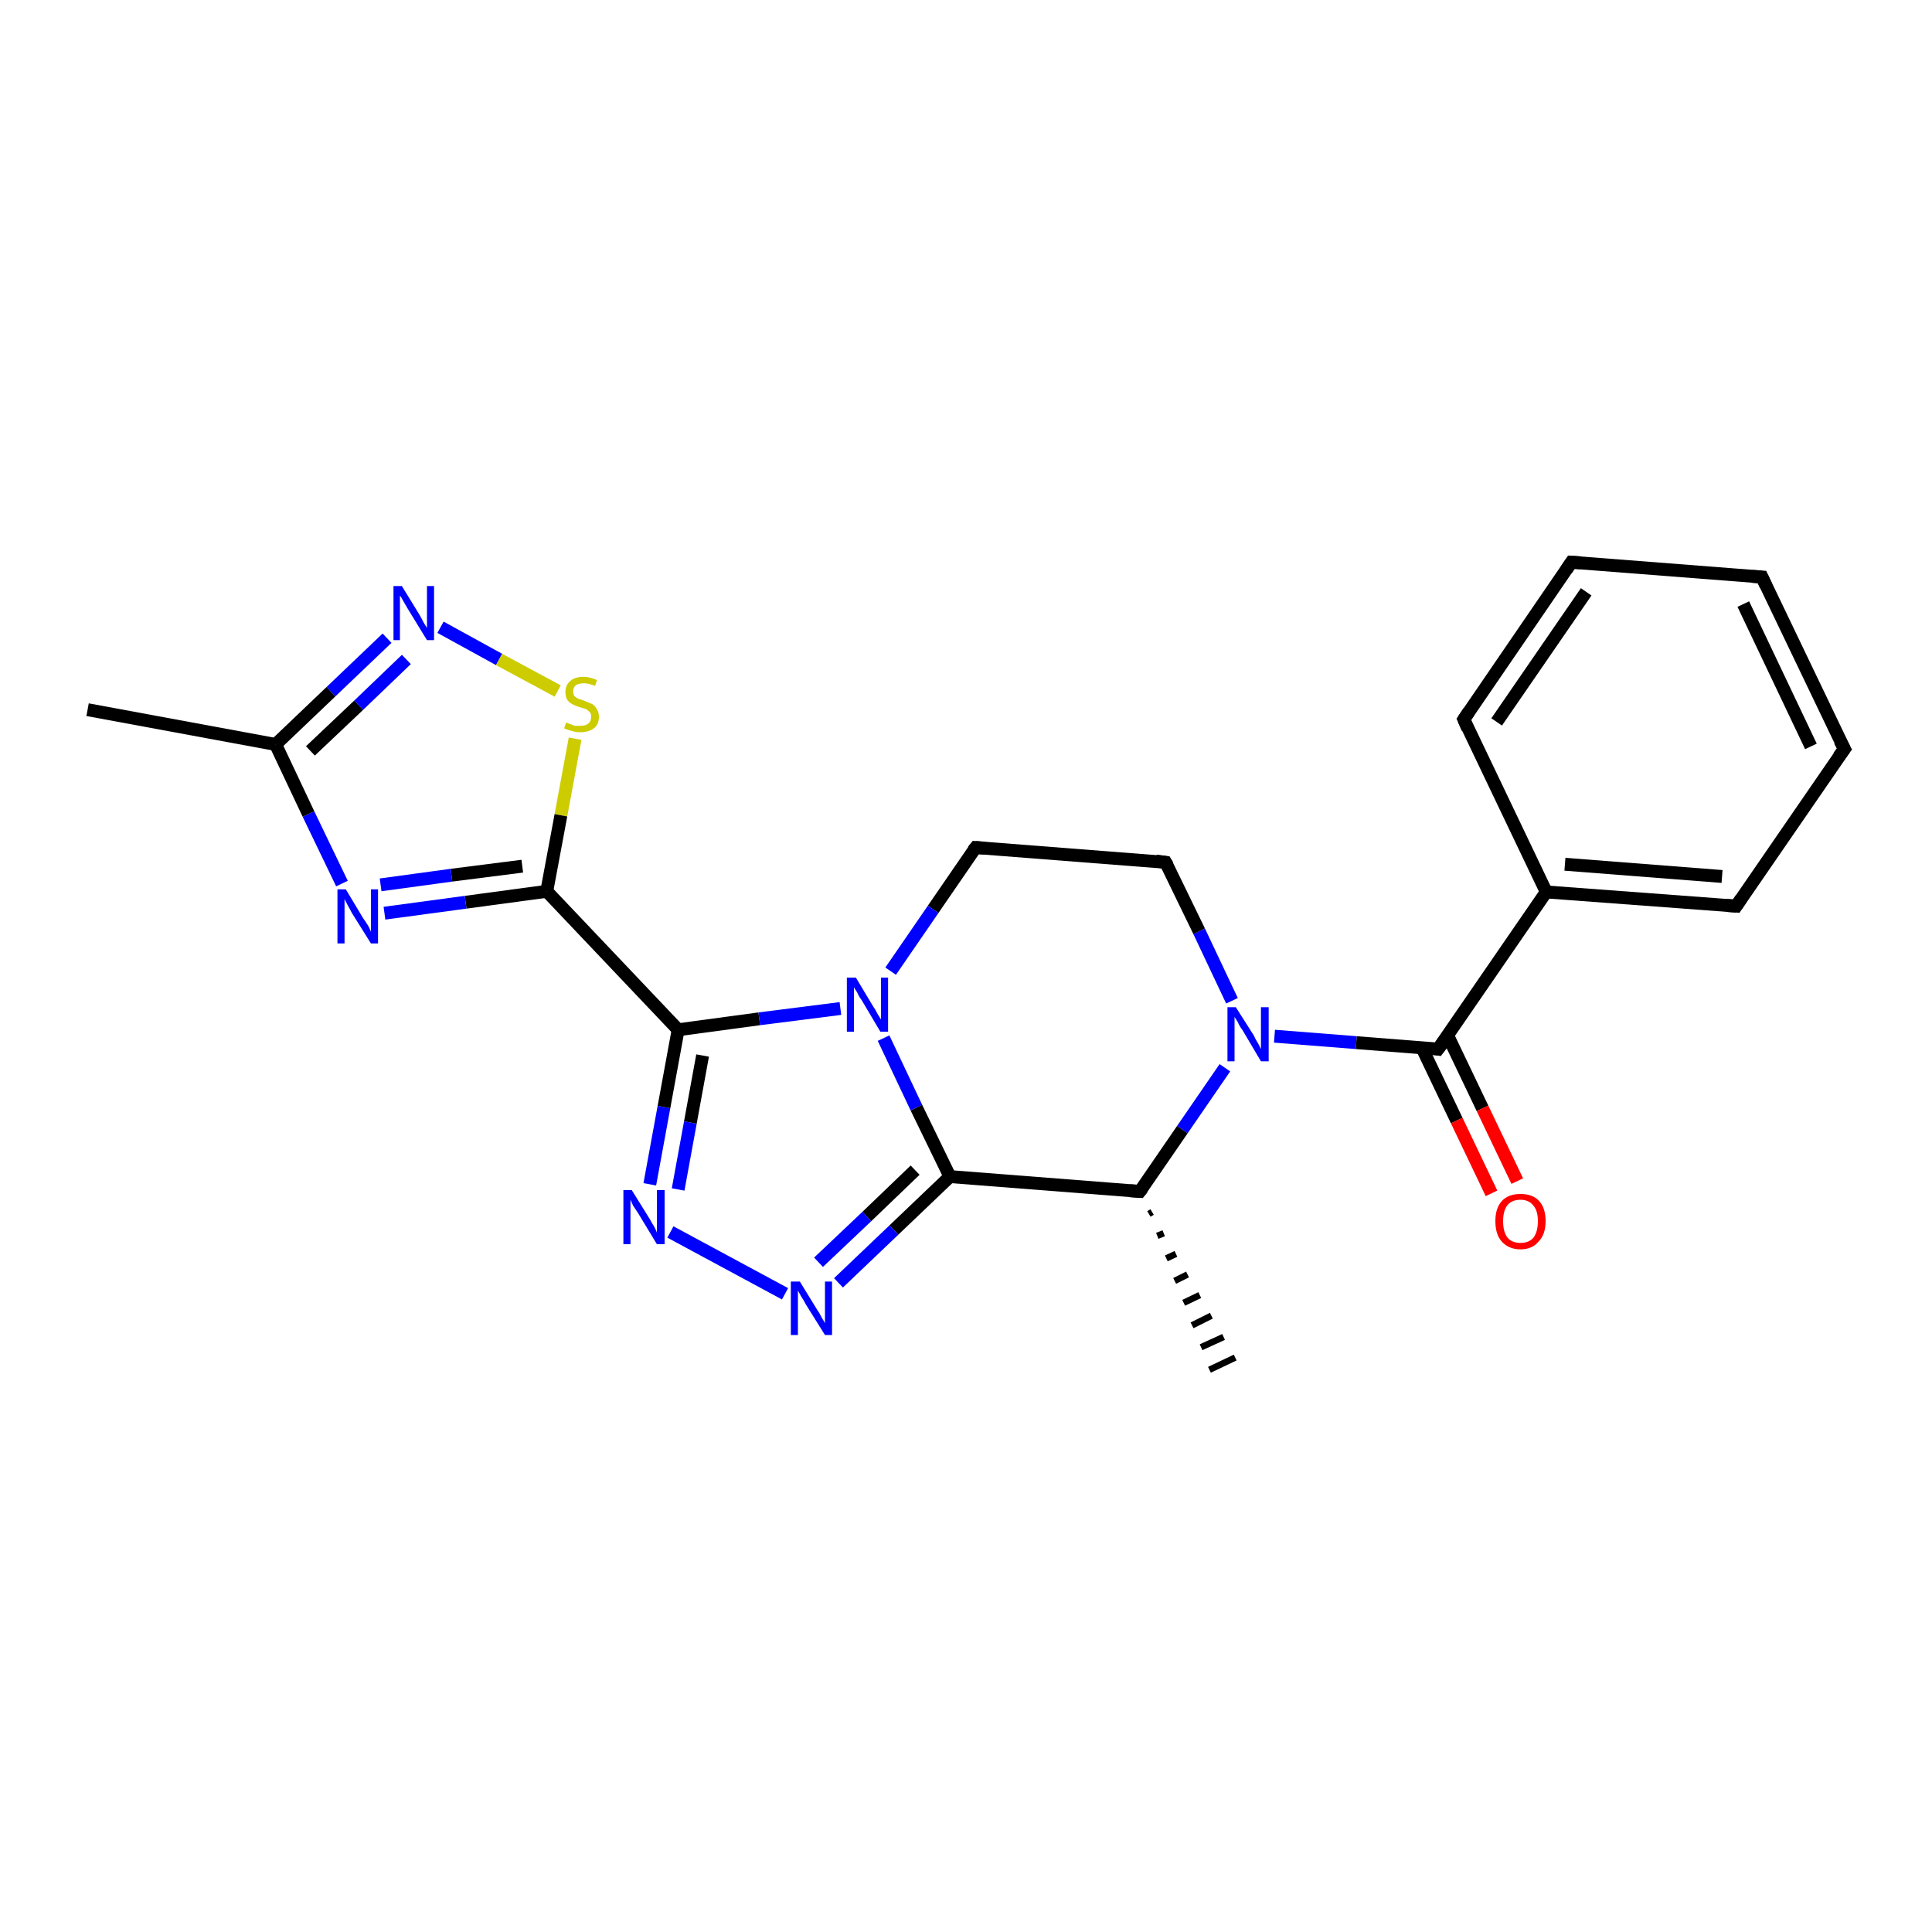 <?xml version='1.0' encoding='iso-8859-1'?>
<svg version='1.1' baseProfile='full'
              xmlns='http://www.w3.org/2000/svg'
                      xmlns:rdkit='http://www.rdkit.org/xml'
                      xmlns:xlink='http://www.w3.org/1999/xlink'
                  xml:space='preserve'
width='300px' height='300px' viewBox='0 0 300 300'>
<!-- END OF HEADER -->
<rect style='opacity:1.0;fill:#FFFFFF;stroke:none' width='300.0' height='300.0' x='0.0' y='0.0'> </rect>
<path class='bond-0 atom-1 atom-0' d='M 178.9,188.2 L 178.4,188.5' style='fill:none;fill-rule:evenodd;stroke:#000000;stroke-width:1.0px;stroke-linecap:butt;stroke-linejoin:miter;stroke-opacity:1' />
<path class='bond-0 atom-1 atom-0' d='M 180.7,191.5 L 179.7,191.9' style='fill:none;fill-rule:evenodd;stroke:#000000;stroke-width:1.0px;stroke-linecap:butt;stroke-linejoin:miter;stroke-opacity:1' />
<path class='bond-0 atom-1 atom-0' d='M 182.6,194.7 L 181.1,195.4' style='fill:none;fill-rule:evenodd;stroke:#000000;stroke-width:1.0px;stroke-linecap:butt;stroke-linejoin:miter;stroke-opacity:1' />
<path class='bond-0 atom-1 atom-0' d='M 184.4,197.9 L 182.4,198.9' style='fill:none;fill-rule:evenodd;stroke:#000000;stroke-width:1.0px;stroke-linecap:butt;stroke-linejoin:miter;stroke-opacity:1' />
<path class='bond-0 atom-1 atom-0' d='M 186.3,201.1 L 183.8,202.3' style='fill:none;fill-rule:evenodd;stroke:#000000;stroke-width:1.0px;stroke-linecap:butt;stroke-linejoin:miter;stroke-opacity:1' />
<path class='bond-0 atom-1 atom-0' d='M 188.1,204.3 L 185.1,205.8' style='fill:none;fill-rule:evenodd;stroke:#000000;stroke-width:1.0px;stroke-linecap:butt;stroke-linejoin:miter;stroke-opacity:1' />
<path class='bond-0 atom-1 atom-0' d='M 190.0,207.6 L 186.5,209.2' style='fill:none;fill-rule:evenodd;stroke:#000000;stroke-width:1.0px;stroke-linecap:butt;stroke-linejoin:miter;stroke-opacity:1' />
<path class='bond-0 atom-1 atom-0' d='M 191.8,210.8 L 187.8,212.7' style='fill:none;fill-rule:evenodd;stroke:#000000;stroke-width:1.0px;stroke-linecap:butt;stroke-linejoin:miter;stroke-opacity:1' />
<path class='bond-1 atom-1 atom-2' d='M 177.0,185.0 L 183.6,175.4' style='fill:none;fill-rule:evenodd;stroke:#000000;stroke-width:2.0px;stroke-linecap:butt;stroke-linejoin:miter;stroke-opacity:1' />
<path class='bond-1 atom-1 atom-2' d='M 183.6,175.4 L 190.2,165.8' style='fill:none;fill-rule:evenodd;stroke:#0000FF;stroke-width:2.0px;stroke-linecap:butt;stroke-linejoin:miter;stroke-opacity:1' />
<path class='bond-2 atom-2 atom-3' d='M 191.3,155.4 L 186.2,144.6' style='fill:none;fill-rule:evenodd;stroke:#0000FF;stroke-width:2.0px;stroke-linecap:butt;stroke-linejoin:miter;stroke-opacity:1' />
<path class='bond-2 atom-2 atom-3' d='M 186.2,144.6 L 181.0,133.9' style='fill:none;fill-rule:evenodd;stroke:#000000;stroke-width:2.0px;stroke-linecap:butt;stroke-linejoin:miter;stroke-opacity:1' />
<path class='bond-3 atom-3 atom-4' d='M 181.0,133.9 L 151.5,131.6' style='fill:none;fill-rule:evenodd;stroke:#000000;stroke-width:2.0px;stroke-linecap:butt;stroke-linejoin:miter;stroke-opacity:1' />
<path class='bond-4 atom-4 atom-5' d='M 151.5,131.6 L 144.9,141.2' style='fill:none;fill-rule:evenodd;stroke:#000000;stroke-width:2.0px;stroke-linecap:butt;stroke-linejoin:miter;stroke-opacity:1' />
<path class='bond-4 atom-4 atom-5' d='M 144.9,141.2 L 138.3,150.8' style='fill:none;fill-rule:evenodd;stroke:#0000FF;stroke-width:2.0px;stroke-linecap:butt;stroke-linejoin:miter;stroke-opacity:1' />
<path class='bond-5 atom-5 atom-6' d='M 137.2,161.2 L 142.3,172.0' style='fill:none;fill-rule:evenodd;stroke:#0000FF;stroke-width:2.0px;stroke-linecap:butt;stroke-linejoin:miter;stroke-opacity:1' />
<path class='bond-5 atom-5 atom-6' d='M 142.3,172.0 L 147.5,182.7' style='fill:none;fill-rule:evenodd;stroke:#000000;stroke-width:2.0px;stroke-linecap:butt;stroke-linejoin:miter;stroke-opacity:1' />
<path class='bond-6 atom-6 atom-7' d='M 147.5,182.7 L 138.8,191.0' style='fill:none;fill-rule:evenodd;stroke:#000000;stroke-width:2.0px;stroke-linecap:butt;stroke-linejoin:miter;stroke-opacity:1' />
<path class='bond-6 atom-6 atom-7' d='M 138.8,191.0 L 130.2,199.2' style='fill:none;fill-rule:evenodd;stroke:#0000FF;stroke-width:2.0px;stroke-linecap:butt;stroke-linejoin:miter;stroke-opacity:1' />
<path class='bond-6 atom-6 atom-7' d='M 142.1,181.7 L 134.6,188.9' style='fill:none;fill-rule:evenodd;stroke:#000000;stroke-width:2.0px;stroke-linecap:butt;stroke-linejoin:miter;stroke-opacity:1' />
<path class='bond-6 atom-6 atom-7' d='M 134.6,188.9 L 127.1,196.0' style='fill:none;fill-rule:evenodd;stroke:#0000FF;stroke-width:2.0px;stroke-linecap:butt;stroke-linejoin:miter;stroke-opacity:1' />
<path class='bond-7 atom-7 atom-8' d='M 121.9,200.9 L 104.1,191.3' style='fill:none;fill-rule:evenodd;stroke:#0000FF;stroke-width:2.0px;stroke-linecap:butt;stroke-linejoin:miter;stroke-opacity:1' />
<path class='bond-8 atom-8 atom-9' d='M 100.9,183.9 L 103.1,171.9' style='fill:none;fill-rule:evenodd;stroke:#0000FF;stroke-width:2.0px;stroke-linecap:butt;stroke-linejoin:miter;stroke-opacity:1' />
<path class='bond-8 atom-8 atom-9' d='M 103.1,171.9 L 105.3,159.9' style='fill:none;fill-rule:evenodd;stroke:#000000;stroke-width:2.0px;stroke-linecap:butt;stroke-linejoin:miter;stroke-opacity:1' />
<path class='bond-8 atom-8 atom-9' d='M 105.3,184.7 L 107.2,174.3' style='fill:none;fill-rule:evenodd;stroke:#0000FF;stroke-width:2.0px;stroke-linecap:butt;stroke-linejoin:miter;stroke-opacity:1' />
<path class='bond-8 atom-8 atom-9' d='M 107.2,174.3 L 109.1,163.9' style='fill:none;fill-rule:evenodd;stroke:#000000;stroke-width:2.0px;stroke-linecap:butt;stroke-linejoin:miter;stroke-opacity:1' />
<path class='bond-9 atom-9 atom-10' d='M 105.3,159.9 L 84.9,138.4' style='fill:none;fill-rule:evenodd;stroke:#000000;stroke-width:2.0px;stroke-linecap:butt;stroke-linejoin:miter;stroke-opacity:1' />
<path class='bond-10 atom-10 atom-11' d='M 84.9,138.4 L 72.3,140.1' style='fill:none;fill-rule:evenodd;stroke:#000000;stroke-width:2.0px;stroke-linecap:butt;stroke-linejoin:miter;stroke-opacity:1' />
<path class='bond-10 atom-10 atom-11' d='M 72.3,140.1 L 59.7,141.8' style='fill:none;fill-rule:evenodd;stroke:#0000FF;stroke-width:2.0px;stroke-linecap:butt;stroke-linejoin:miter;stroke-opacity:1' />
<path class='bond-10 atom-10 atom-11' d='M 81.1,134.5 L 70.1,135.9' style='fill:none;fill-rule:evenodd;stroke:#000000;stroke-width:2.0px;stroke-linecap:butt;stroke-linejoin:miter;stroke-opacity:1' />
<path class='bond-10 atom-10 atom-11' d='M 70.1,135.9 L 59.1,137.4' style='fill:none;fill-rule:evenodd;stroke:#0000FF;stroke-width:2.0px;stroke-linecap:butt;stroke-linejoin:miter;stroke-opacity:1' />
<path class='bond-11 atom-11 atom-12' d='M 53.1,137.2 L 47.9,126.4' style='fill:none;fill-rule:evenodd;stroke:#0000FF;stroke-width:2.0px;stroke-linecap:butt;stroke-linejoin:miter;stroke-opacity:1' />
<path class='bond-11 atom-11 atom-12' d='M 47.9,126.4 L 42.8,115.6' style='fill:none;fill-rule:evenodd;stroke:#000000;stroke-width:2.0px;stroke-linecap:butt;stroke-linejoin:miter;stroke-opacity:1' />
<path class='bond-12 atom-12 atom-13' d='M 42.8,115.6 L 13.6,110.2' style='fill:none;fill-rule:evenodd;stroke:#000000;stroke-width:2.0px;stroke-linecap:butt;stroke-linejoin:miter;stroke-opacity:1' />
<path class='bond-13 atom-12 atom-14' d='M 42.8,115.6 L 51.4,107.4' style='fill:none;fill-rule:evenodd;stroke:#000000;stroke-width:2.0px;stroke-linecap:butt;stroke-linejoin:miter;stroke-opacity:1' />
<path class='bond-13 atom-12 atom-14' d='M 51.4,107.4 L 60.1,99.1' style='fill:none;fill-rule:evenodd;stroke:#0000FF;stroke-width:2.0px;stroke-linecap:butt;stroke-linejoin:miter;stroke-opacity:1' />
<path class='bond-13 atom-12 atom-14' d='M 48.2,116.6 L 55.7,109.5' style='fill:none;fill-rule:evenodd;stroke:#000000;stroke-width:2.0px;stroke-linecap:butt;stroke-linejoin:miter;stroke-opacity:1' />
<path class='bond-13 atom-12 atom-14' d='M 55.7,109.5 L 63.1,102.4' style='fill:none;fill-rule:evenodd;stroke:#0000FF;stroke-width:2.0px;stroke-linecap:butt;stroke-linejoin:miter;stroke-opacity:1' />
<path class='bond-14 atom-14 atom-15' d='M 68.4,97.4 L 77.5,102.4' style='fill:none;fill-rule:evenodd;stroke:#0000FF;stroke-width:2.0px;stroke-linecap:butt;stroke-linejoin:miter;stroke-opacity:1' />
<path class='bond-14 atom-14 atom-15' d='M 77.5,102.4 L 86.6,107.3' style='fill:none;fill-rule:evenodd;stroke:#CCCC00;stroke-width:2.0px;stroke-linecap:butt;stroke-linejoin:miter;stroke-opacity:1' />
<path class='bond-15 atom-2 atom-16' d='M 197.9,160.9 L 210.6,161.9' style='fill:none;fill-rule:evenodd;stroke:#0000FF;stroke-width:2.0px;stroke-linecap:butt;stroke-linejoin:miter;stroke-opacity:1' />
<path class='bond-15 atom-2 atom-16' d='M 210.6,161.9 L 223.3,162.9' style='fill:none;fill-rule:evenodd;stroke:#000000;stroke-width:2.0px;stroke-linecap:butt;stroke-linejoin:miter;stroke-opacity:1' />
<path class='bond-16 atom-16 atom-17' d='M 220.8,162.7 L 226.2,174.0' style='fill:none;fill-rule:evenodd;stroke:#000000;stroke-width:2.0px;stroke-linecap:butt;stroke-linejoin:miter;stroke-opacity:1' />
<path class='bond-16 atom-16 atom-17' d='M 226.2,174.0 L 231.6,185.3' style='fill:none;fill-rule:evenodd;stroke:#FF0000;stroke-width:2.0px;stroke-linecap:butt;stroke-linejoin:miter;stroke-opacity:1' />
<path class='bond-16 atom-16 atom-17' d='M 224.8,160.8 L 230.2,172.1' style='fill:none;fill-rule:evenodd;stroke:#000000;stroke-width:2.0px;stroke-linecap:butt;stroke-linejoin:miter;stroke-opacity:1' />
<path class='bond-16 atom-16 atom-17' d='M 230.2,172.1 L 235.6,183.4' style='fill:none;fill-rule:evenodd;stroke:#FF0000;stroke-width:2.0px;stroke-linecap:butt;stroke-linejoin:miter;stroke-opacity:1' />
<path class='bond-17 atom-16 atom-18' d='M 223.3,162.9 L 240.1,138.5' style='fill:none;fill-rule:evenodd;stroke:#000000;stroke-width:2.0px;stroke-linecap:butt;stroke-linejoin:miter;stroke-opacity:1' />
<path class='bond-18 atom-18 atom-19' d='M 240.1,138.5 L 269.6,140.7' style='fill:none;fill-rule:evenodd;stroke:#000000;stroke-width:2.0px;stroke-linecap:butt;stroke-linejoin:miter;stroke-opacity:1' />
<path class='bond-18 atom-18 atom-19' d='M 243.0,134.2 L 267.4,136.1' style='fill:none;fill-rule:evenodd;stroke:#000000;stroke-width:2.0px;stroke-linecap:butt;stroke-linejoin:miter;stroke-opacity:1' />
<path class='bond-19 atom-19 atom-20' d='M 269.6,140.7 L 286.4,116.3' style='fill:none;fill-rule:evenodd;stroke:#000000;stroke-width:2.0px;stroke-linecap:butt;stroke-linejoin:miter;stroke-opacity:1' />
<path class='bond-20 atom-20 atom-21' d='M 286.4,116.3 L 273.6,89.6' style='fill:none;fill-rule:evenodd;stroke:#000000;stroke-width:2.0px;stroke-linecap:butt;stroke-linejoin:miter;stroke-opacity:1' />
<path class='bond-20 atom-20 atom-21' d='M 281.2,115.9 L 270.7,93.8' style='fill:none;fill-rule:evenodd;stroke:#000000;stroke-width:2.0px;stroke-linecap:butt;stroke-linejoin:miter;stroke-opacity:1' />
<path class='bond-21 atom-21 atom-22' d='M 273.6,89.6 L 244.0,87.3' style='fill:none;fill-rule:evenodd;stroke:#000000;stroke-width:2.0px;stroke-linecap:butt;stroke-linejoin:miter;stroke-opacity:1' />
<path class='bond-22 atom-22 atom-23' d='M 244.0,87.3 L 227.3,111.7' style='fill:none;fill-rule:evenodd;stroke:#000000;stroke-width:2.0px;stroke-linecap:butt;stroke-linejoin:miter;stroke-opacity:1' />
<path class='bond-22 atom-22 atom-23' d='M 246.3,91.9 L 232.4,112.1' style='fill:none;fill-rule:evenodd;stroke:#000000;stroke-width:2.0px;stroke-linecap:butt;stroke-linejoin:miter;stroke-opacity:1' />
<path class='bond-23 atom-6 atom-1' d='M 147.5,182.7 L 177.0,185.0' style='fill:none;fill-rule:evenodd;stroke:#000000;stroke-width:2.0px;stroke-linecap:butt;stroke-linejoin:miter;stroke-opacity:1' />
<path class='bond-24 atom-15 atom-10' d='M 89.3,114.7 L 87.1,126.6' style='fill:none;fill-rule:evenodd;stroke:#CCCC00;stroke-width:2.0px;stroke-linecap:butt;stroke-linejoin:miter;stroke-opacity:1' />
<path class='bond-24 atom-15 atom-10' d='M 87.1,126.6 L 84.9,138.4' style='fill:none;fill-rule:evenodd;stroke:#000000;stroke-width:2.0px;stroke-linecap:butt;stroke-linejoin:miter;stroke-opacity:1' />
<path class='bond-25 atom-23 atom-18' d='M 227.3,111.7 L 240.1,138.5' style='fill:none;fill-rule:evenodd;stroke:#000000;stroke-width:2.0px;stroke-linecap:butt;stroke-linejoin:miter;stroke-opacity:1' />
<path class='bond-26 atom-9 atom-5' d='M 105.3,159.9 L 117.9,158.2' style='fill:none;fill-rule:evenodd;stroke:#000000;stroke-width:2.0px;stroke-linecap:butt;stroke-linejoin:miter;stroke-opacity:1' />
<path class='bond-26 atom-9 atom-5' d='M 117.9,158.2 L 130.5,156.6' style='fill:none;fill-rule:evenodd;stroke:#0000FF;stroke-width:2.0px;stroke-linecap:butt;stroke-linejoin:miter;stroke-opacity:1' />
<path d='M 177.4,184.5 L 177.0,185.0 L 175.5,184.9' style='fill:none;stroke:#000000;stroke-width:2.0px;stroke-linecap:butt;stroke-linejoin:miter;stroke-opacity:1;' />
<path d='M 181.3,134.4 L 181.0,133.9 L 179.5,133.7' style='fill:none;stroke:#000000;stroke-width:2.0px;stroke-linecap:butt;stroke-linejoin:miter;stroke-opacity:1;' />
<path d='M 152.9,131.7 L 151.5,131.6 L 151.1,132.1' style='fill:none;stroke:#000000;stroke-width:2.0px;stroke-linecap:butt;stroke-linejoin:miter;stroke-opacity:1;' />
<path d='M 222.7,162.8 L 223.3,162.9 L 224.2,161.7' style='fill:none;stroke:#000000;stroke-width:2.0px;stroke-linecap:butt;stroke-linejoin:miter;stroke-opacity:1;' />
<path d='M 268.1,140.6 L 269.6,140.7 L 270.4,139.5' style='fill:none;stroke:#000000;stroke-width:2.0px;stroke-linecap:butt;stroke-linejoin:miter;stroke-opacity:1;' />
<path d='M 285.5,117.5 L 286.4,116.3 L 285.7,115.0' style='fill:none;stroke:#000000;stroke-width:2.0px;stroke-linecap:butt;stroke-linejoin:miter;stroke-opacity:1;' />
<path d='M 274.2,90.9 L 273.6,89.6 L 272.1,89.5' style='fill:none;stroke:#000000;stroke-width:2.0px;stroke-linecap:butt;stroke-linejoin:miter;stroke-opacity:1;' />
<path d='M 245.5,87.4 L 244.0,87.3 L 243.2,88.5' style='fill:none;stroke:#000000;stroke-width:2.0px;stroke-linecap:butt;stroke-linejoin:miter;stroke-opacity:1;' />
<path d='M 228.1,110.5 L 227.3,111.7 L 227.9,113.1' style='fill:none;stroke:#000000;stroke-width:2.0px;stroke-linecap:butt;stroke-linejoin:miter;stroke-opacity:1;' />
<path class='atom-2' d='M 191.9 156.4
L 194.7 160.8
Q 194.9 161.3, 195.4 162.1
Q 195.8 162.9, 195.8 162.9
L 195.8 156.4
L 197.0 156.4
L 197.0 164.8
L 195.8 164.8
L 192.9 159.9
Q 192.5 159.4, 192.2 158.7
Q 191.8 158.1, 191.7 157.9
L 191.7 164.8
L 190.6 164.8
L 190.6 156.4
L 191.9 156.4
' fill='#0000FF'/>
<path class='atom-5' d='M 132.9 151.8
L 135.6 156.3
Q 135.9 156.7, 136.3 157.5
Q 136.8 158.3, 136.8 158.3
L 136.8 151.8
L 137.9 151.8
L 137.9 160.2
L 136.7 160.2
L 133.8 155.3
Q 133.4 154.8, 133.1 154.1
Q 132.7 153.5, 132.6 153.3
L 132.6 160.2
L 131.5 160.2
L 131.5 151.8
L 132.9 151.8
' fill='#0000FF'/>
<path class='atom-7' d='M 124.2 199.0
L 126.9 203.4
Q 127.2 203.8, 127.6 204.6
Q 128.1 205.4, 128.1 205.5
L 128.1 199.0
L 129.2 199.0
L 129.2 207.3
L 128.1 207.3
L 125.1 202.5
Q 124.8 201.9, 124.4 201.3
Q 124.0 200.6, 123.9 200.4
L 123.9 207.3
L 122.8 207.3
L 122.8 199.0
L 124.2 199.0
' fill='#0000FF'/>
<path class='atom-8' d='M 98.1 184.8
L 100.9 189.3
Q 101.1 189.7, 101.6 190.5
Q 102.0 191.3, 102.0 191.4
L 102.0 184.8
L 103.2 184.8
L 103.2 193.2
L 102.0 193.2
L 99.1 188.4
Q 98.7 187.8, 98.3 187.2
Q 98.0 186.5, 97.9 186.3
L 97.9 193.2
L 96.8 193.2
L 96.8 184.8
L 98.1 184.8
' fill='#0000FF'/>
<path class='atom-11' d='M 53.7 138.1
L 56.4 142.6
Q 56.7 143.0, 57.2 143.8
Q 57.6 144.6, 57.6 144.7
L 57.6 138.1
L 58.7 138.1
L 58.7 146.5
L 57.6 146.5
L 54.6 141.7
Q 54.3 141.1, 53.9 140.4
Q 53.6 139.8, 53.5 139.6
L 53.5 146.5
L 52.4 146.5
L 52.4 138.1
L 53.7 138.1
' fill='#0000FF'/>
<path class='atom-14' d='M 62.4 91.0
L 65.1 95.4
Q 65.4 95.9, 65.8 96.7
Q 66.3 97.5, 66.3 97.5
L 66.3 91.0
L 67.4 91.0
L 67.4 99.4
L 66.3 99.4
L 63.3 94.5
Q 63.0 94.0, 62.6 93.3
Q 62.3 92.7, 62.1 92.5
L 62.1 99.4
L 61.1 99.4
L 61.1 91.0
L 62.4 91.0
' fill='#0000FF'/>
<path class='atom-15' d='M 87.9 112.2
Q 88.0 112.2, 88.4 112.4
Q 88.8 112.5, 89.2 112.7
Q 89.7 112.7, 90.1 112.7
Q 90.9 112.7, 91.3 112.4
Q 91.8 112.0, 91.8 111.3
Q 91.8 110.8, 91.6 110.6
Q 91.3 110.3, 91.0 110.1
Q 90.6 110.0, 90.0 109.8
Q 89.3 109.6, 88.8 109.3
Q 88.4 109.1, 88.1 108.7
Q 87.8 108.2, 87.8 107.5
Q 87.8 106.4, 88.5 105.8
Q 89.2 105.1, 90.6 105.1
Q 91.6 105.1, 92.7 105.6
L 92.4 106.5
Q 91.4 106.1, 90.7 106.1
Q 89.9 106.1, 89.4 106.4
Q 89.0 106.8, 89.0 107.3
Q 89.0 107.8, 89.2 108.1
Q 89.4 108.3, 89.8 108.5
Q 90.1 108.6, 90.7 108.8
Q 91.4 109.1, 91.9 109.3
Q 92.3 109.5, 92.6 110.0
Q 93.0 110.5, 93.0 111.3
Q 93.0 112.5, 92.2 113.1
Q 91.4 113.7, 90.1 113.7
Q 89.4 113.7, 88.8 113.5
Q 88.3 113.4, 87.6 113.1
L 87.9 112.2
' fill='#CCCC00'/>
<path class='atom-17' d='M 232.2 189.6
Q 232.2 187.6, 233.2 186.5
Q 234.2 185.4, 236.1 185.4
Q 238.0 185.4, 239.0 186.5
Q 240.0 187.6, 240.0 189.6
Q 240.0 191.7, 238.9 192.8
Q 237.9 194.0, 236.1 194.0
Q 234.3 194.0, 233.2 192.8
Q 232.2 191.7, 232.2 189.6
M 236.1 193.0
Q 237.4 193.0, 238.1 192.2
Q 238.8 191.3, 238.8 189.6
Q 238.8 188.0, 238.1 187.2
Q 237.4 186.3, 236.1 186.3
Q 234.8 186.3, 234.1 187.1
Q 233.4 188.0, 233.4 189.6
Q 233.4 191.3, 234.1 192.2
Q 234.8 193.0, 236.1 193.0
' fill='#FF0000'/>
</svg>
